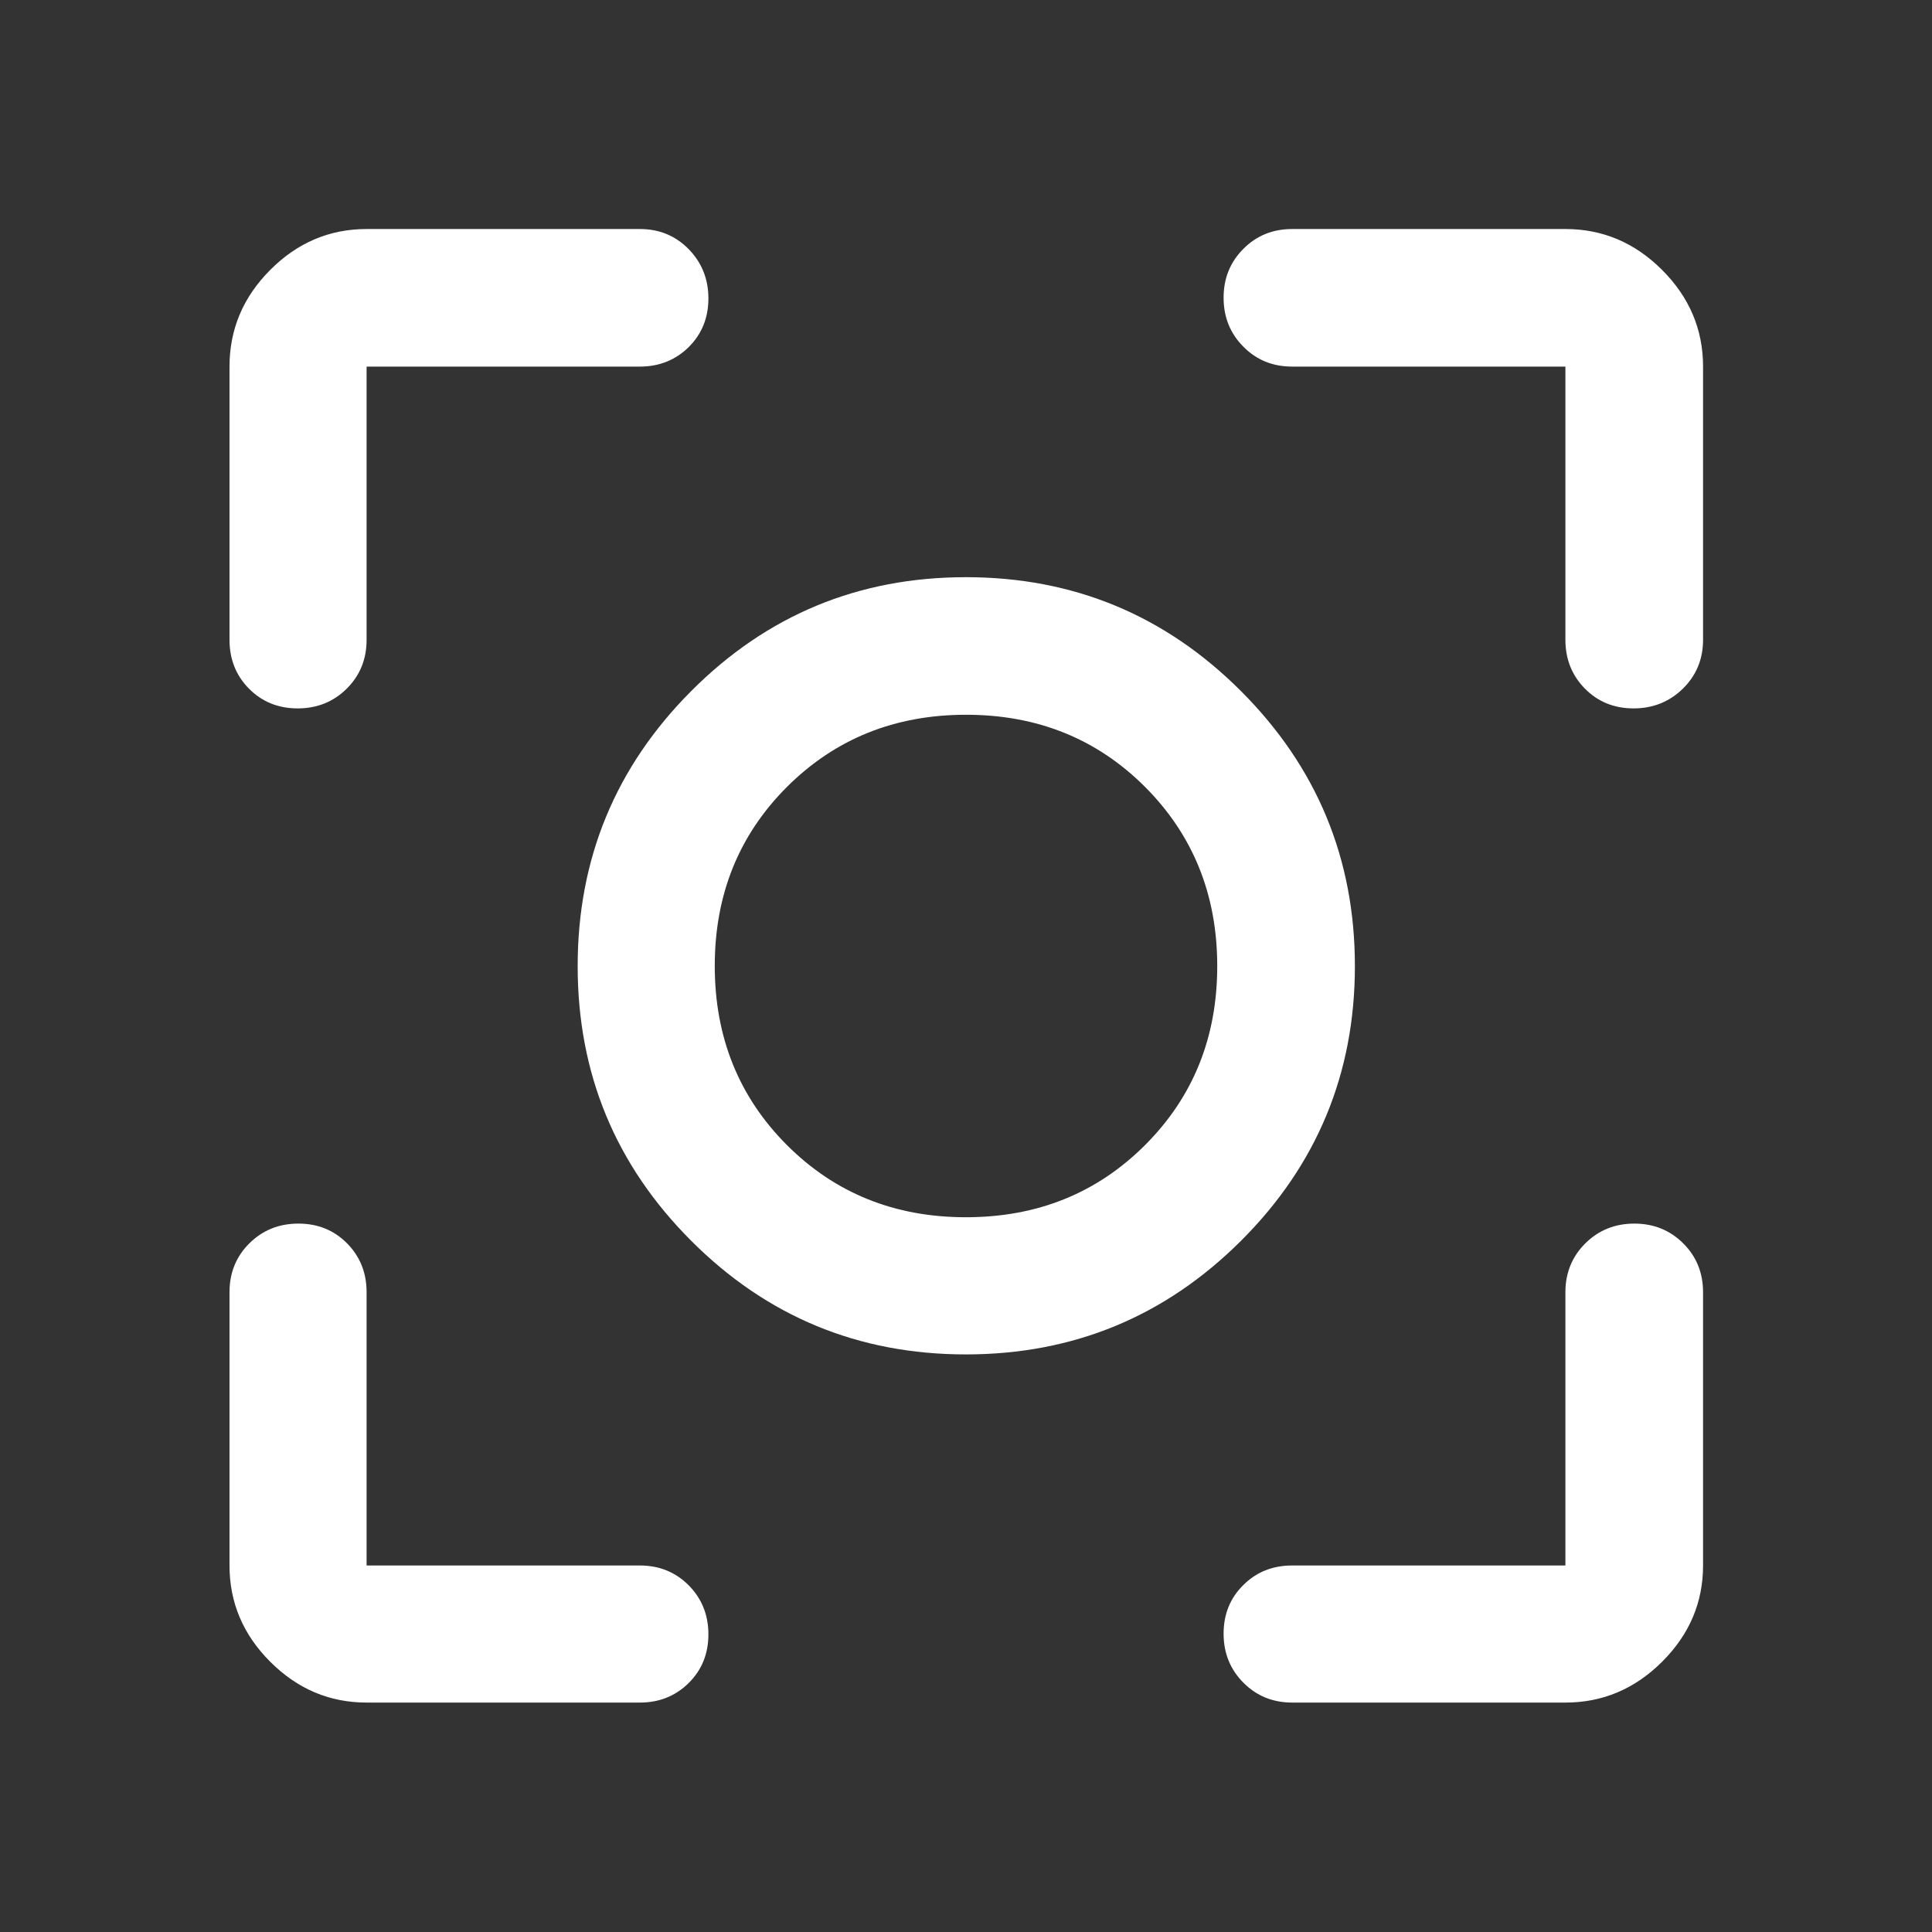 <svg width="24" height="24" viewBox="0 0 24 24" fill="none" xmlns="http://www.w3.org/2000/svg">
<rect x="0" y="0" width="24" height="24" fill="#333333" stroke="none"/>
<path d="M4.554 21.15C4.094 21.15 3.695 20.981 3.357 20.643C3.019 20.305 2.851 19.907 2.851 19.447V16.052C2.851 15.812 2.933 15.609 3.097 15.446C3.262 15.282 3.465 15.2 3.707 15.2C3.948 15.2 4.15 15.282 4.312 15.446C4.473 15.609 4.554 15.812 4.554 16.052V19.447H7.948C8.189 19.447 8.391 19.529 8.555 19.693C8.718 19.858 8.8 20.061 8.8 20.302C8.8 20.544 8.718 20.746 8.555 20.907C8.391 21.069 8.189 21.15 7.948 21.15H4.554ZM19.446 21.15H16.052C15.811 21.15 15.609 21.067 15.446 20.903C15.282 20.738 15.2 20.535 15.2 20.294C15.2 20.052 15.282 19.85 15.446 19.689C15.609 19.527 15.811 19.447 16.052 19.447H19.446V16.052C19.446 15.812 19.529 15.609 19.693 15.446C19.858 15.282 20.061 15.2 20.302 15.2C20.543 15.2 20.746 15.282 20.91 15.446C21.074 15.609 21.156 15.812 21.156 16.052V19.447C21.156 19.907 20.986 20.305 20.647 20.643C20.308 20.981 19.908 21.15 19.446 21.15ZM2.851 7.948V4.554C2.851 4.092 3.019 3.692 3.357 3.353C3.695 3.014 4.094 2.845 4.554 2.845H7.948C8.189 2.845 8.391 2.928 8.555 3.095C8.718 3.262 8.8 3.466 8.8 3.707C8.8 3.949 8.718 4.15 8.555 4.312C8.391 4.473 8.189 4.554 7.948 4.554H4.554V7.948C4.554 8.189 4.472 8.391 4.307 8.555C4.143 8.718 3.939 8.8 3.698 8.8C3.456 8.8 3.255 8.718 3.093 8.555C2.931 8.391 2.851 8.189 2.851 7.948ZM19.446 7.948V4.554H16.052C15.811 4.554 15.609 4.472 15.446 4.307C15.282 4.143 15.2 3.94 15.2 3.698C15.2 3.457 15.282 3.255 15.446 3.091C15.609 2.927 15.811 2.845 16.052 2.845H19.446C19.908 2.845 20.308 3.014 20.647 3.353C20.986 3.692 21.156 4.092 21.156 4.554V7.948C21.156 8.189 21.072 8.391 20.905 8.555C20.738 8.718 20.534 8.8 20.293 8.8C20.052 8.8 19.85 8.718 19.689 8.555C19.527 8.391 19.446 8.189 19.446 7.948ZM11.999 16.825C10.665 16.825 9.527 16.355 8.587 15.414C7.646 14.473 7.176 13.336 7.176 12.002C7.176 10.667 7.646 9.528 8.586 8.585C9.527 7.641 10.664 7.17 11.999 7.17C13.333 7.17 14.472 7.641 15.415 8.584C16.359 9.528 16.831 10.667 16.831 12.001C16.831 13.335 16.359 14.473 15.416 15.414C14.473 16.354 13.334 16.825 11.999 16.825ZM11.999 15.121C12.884 15.121 13.625 14.823 14.224 14.225C14.822 13.627 15.121 12.886 15.121 12.001C15.121 11.117 14.822 10.375 14.225 9.776C13.627 9.178 12.886 8.879 12.001 8.879C11.116 8.879 10.375 9.178 9.776 9.775C9.178 10.373 8.879 11.114 8.879 11.999C8.879 12.884 9.178 13.626 9.775 14.224C10.373 14.822 11.114 15.121 11.999 15.121Z" fill="white"/>
</svg>
